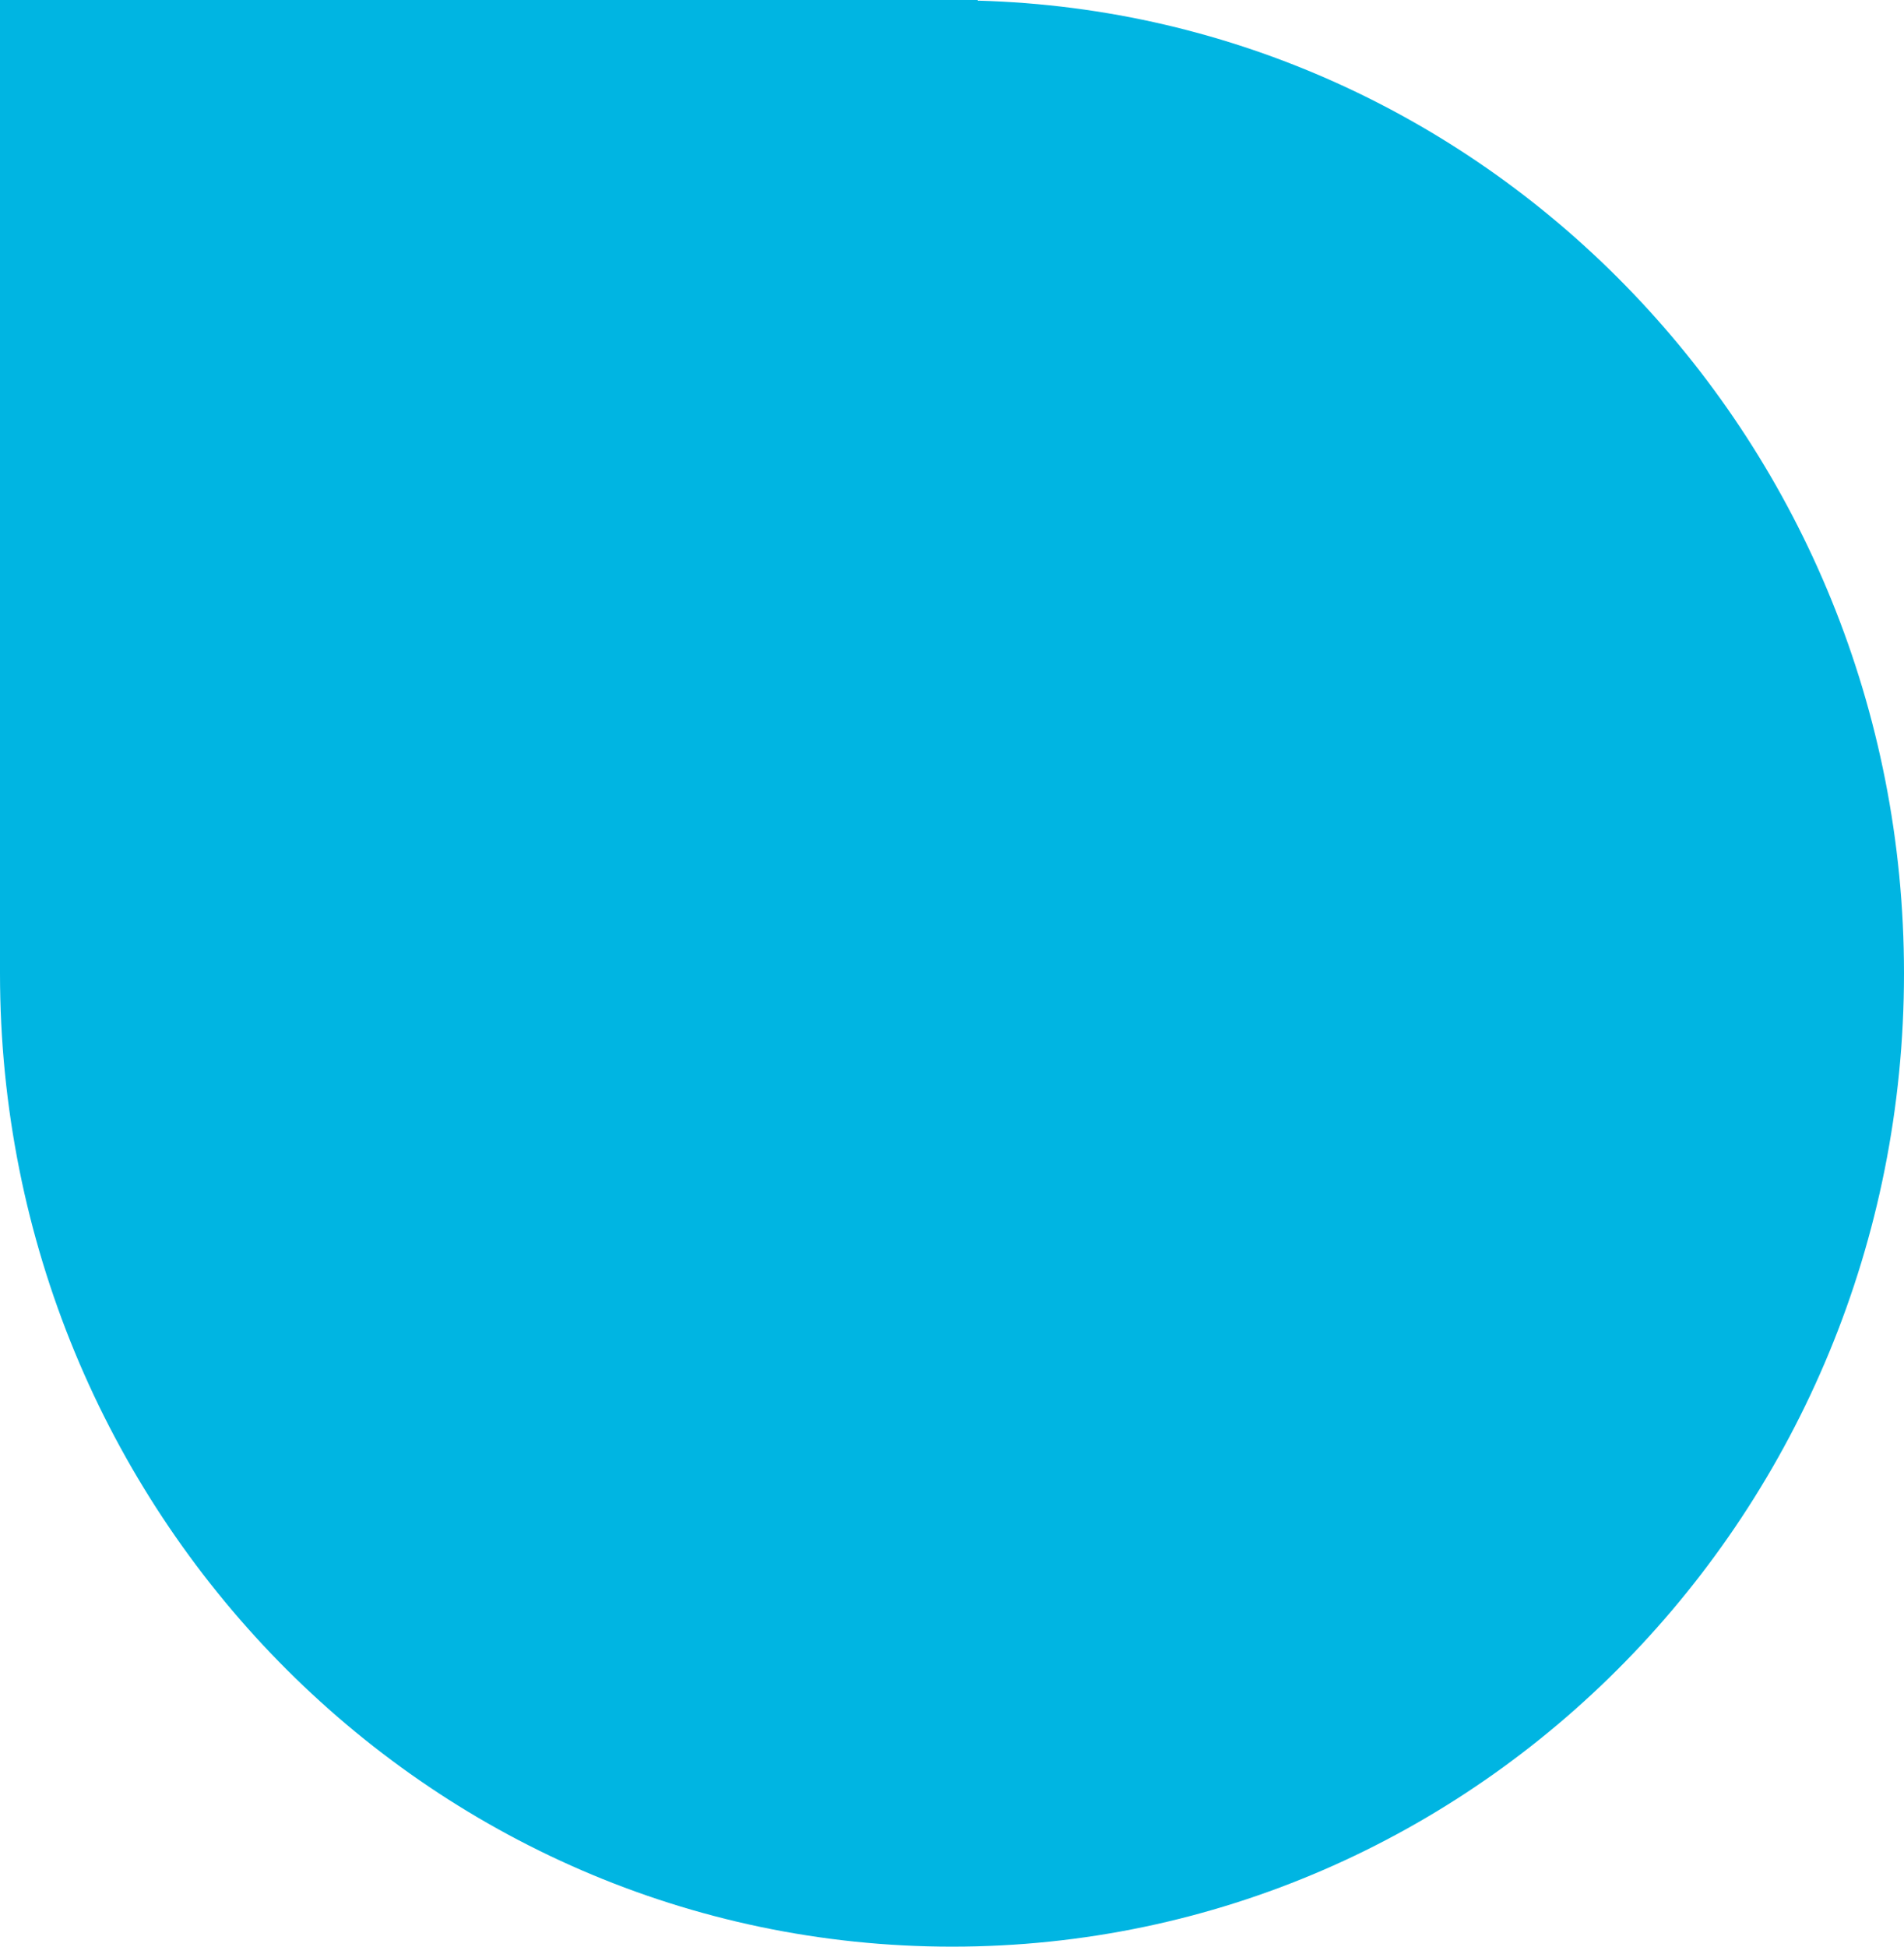 <svg width="45" height="46" viewBox="0 0 45 46" fill="none" xmlns="http://www.w3.org/2000/svg">
<path d="M45 23C45 10.502 35.25 0.343 23.108 0.015V0H0V23C0 35.704 10.07 46 22.504 46C34.937 46 45 35.704 45 23Z" fill="#00B5E2"/>
</svg>
